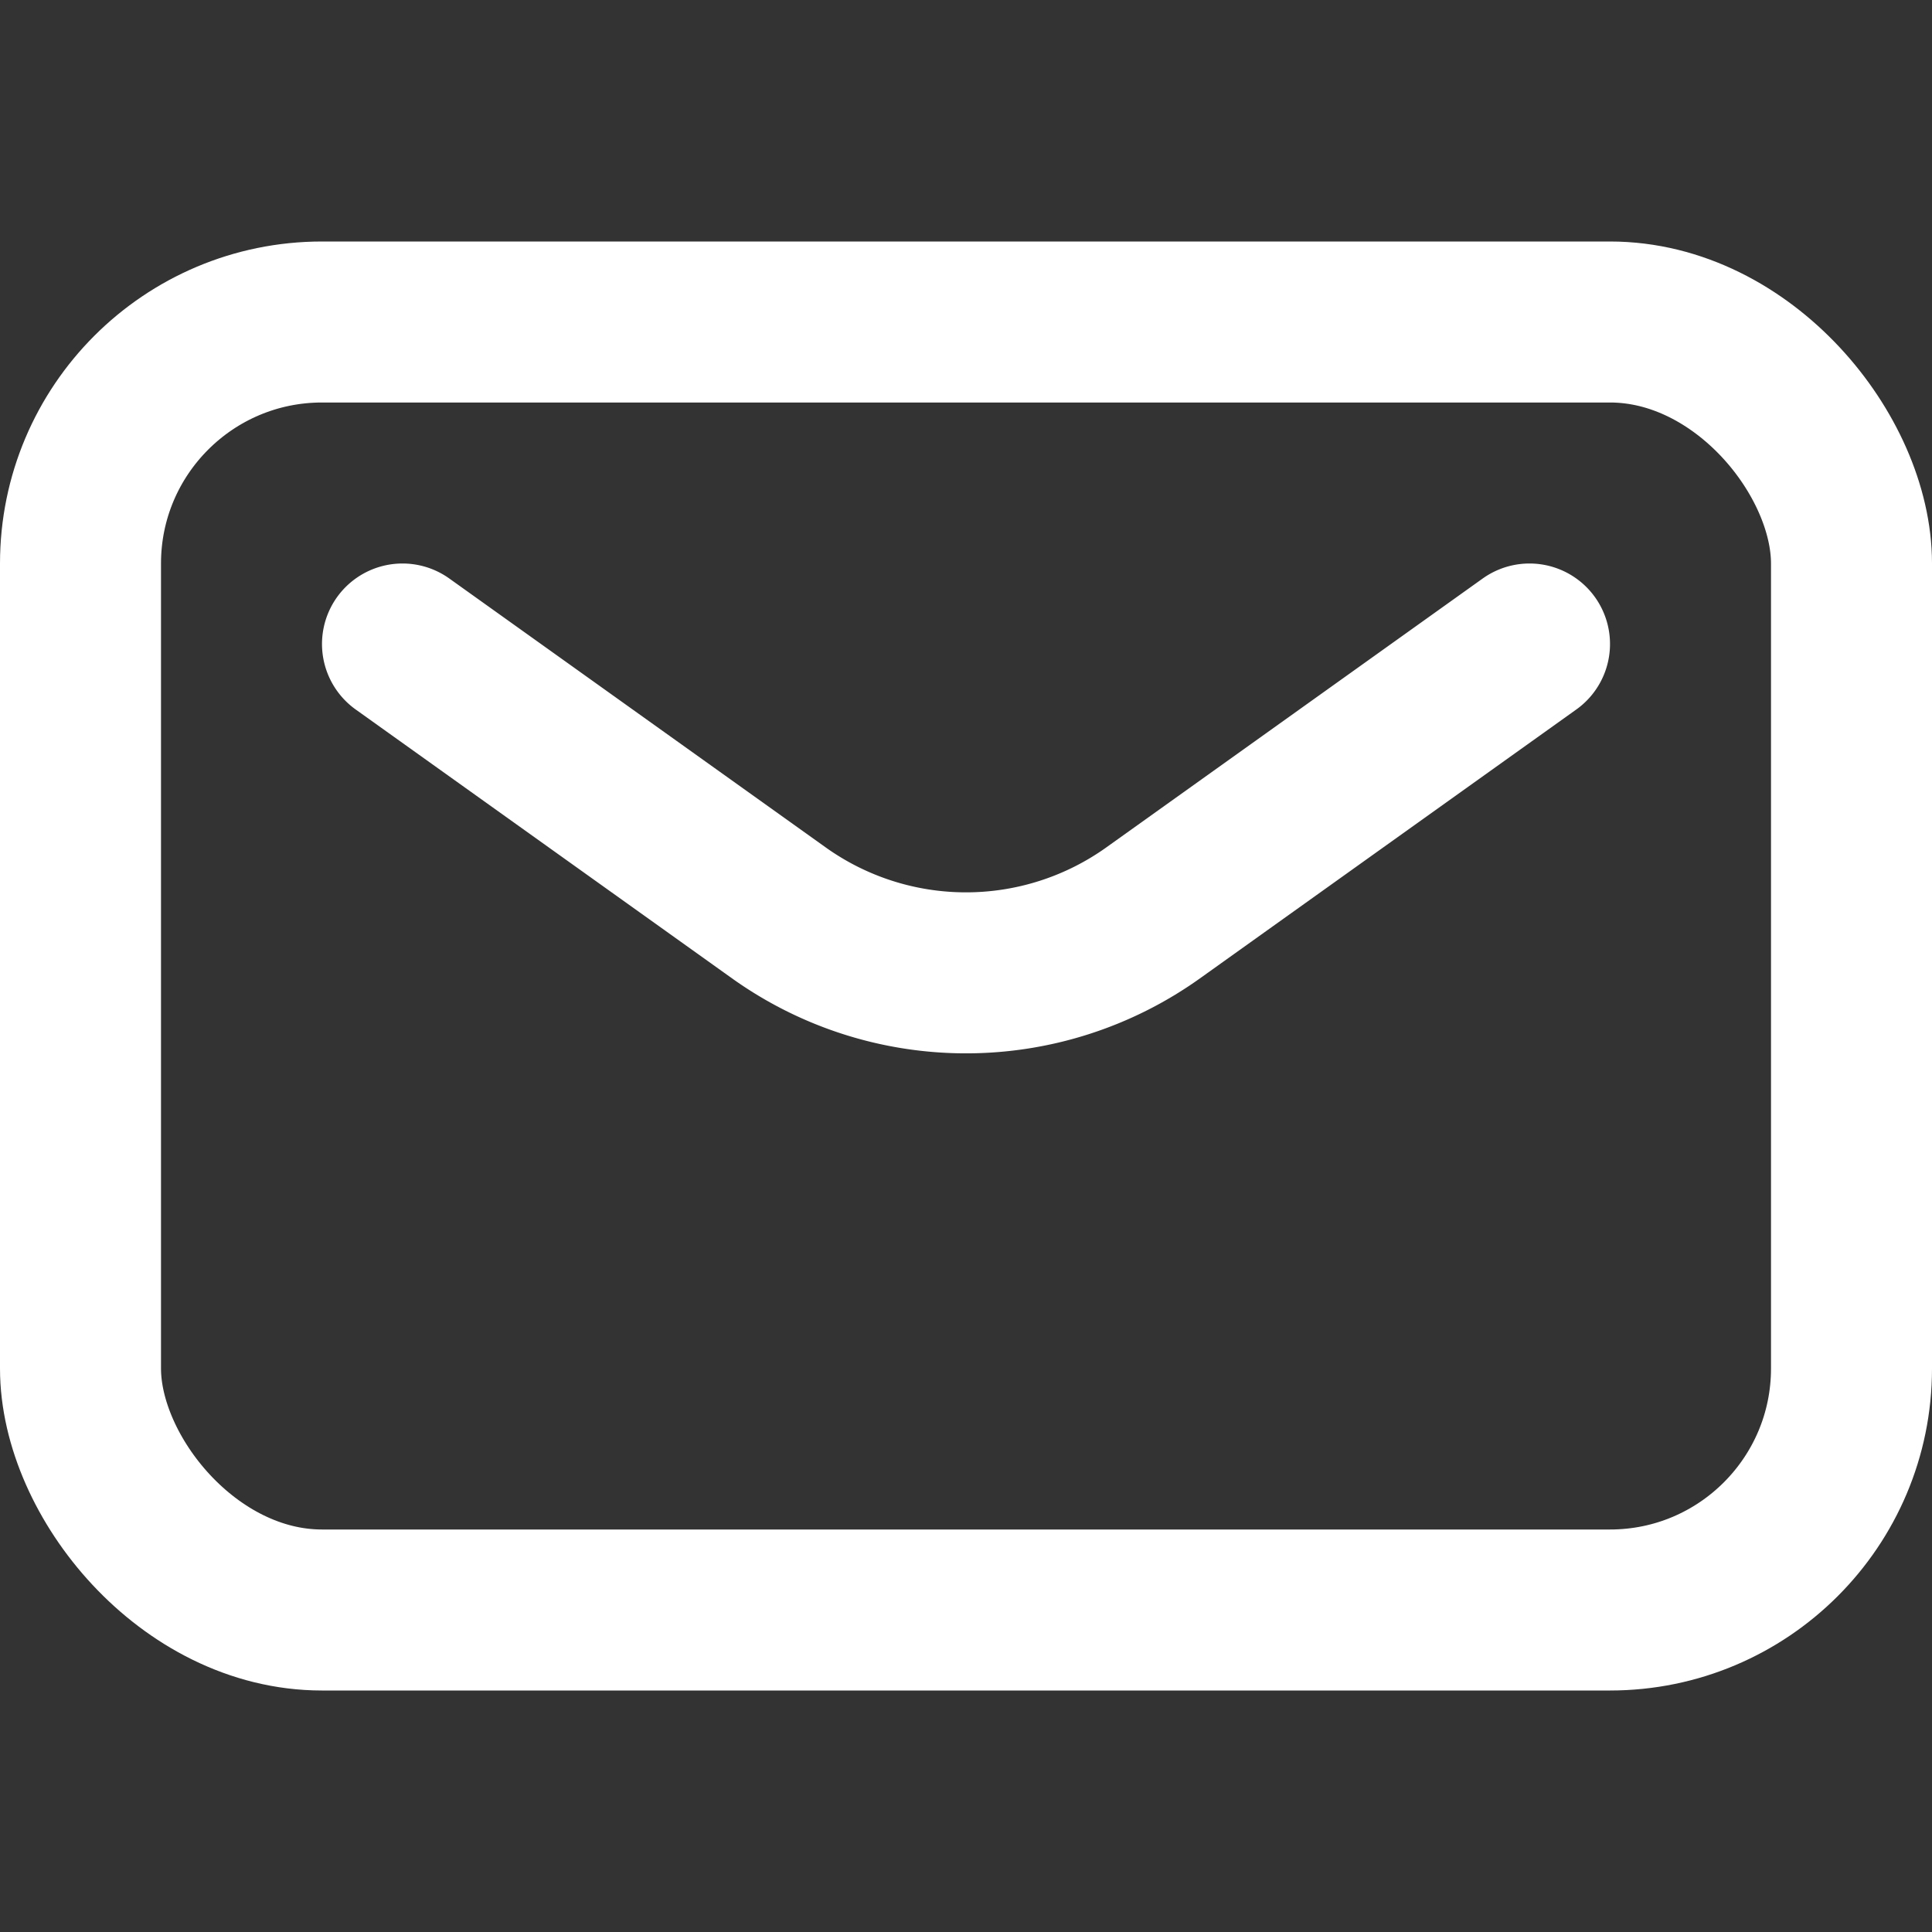 <svg width="24" height="24" viewBox="0 0 24 24" fill="none" xmlns="http://www.w3.org/2000/svg"><rect x="0" y="0" width="24" height="24" fill="#333333" stroke="none"/><rect x="1" y="4" width="22" height="16" rx="3" stroke="#fff" stroke-width="2"/><path d="M5 8l4.675 3.34a4 4 0 004.65 0L19 8" stroke="#fff" stroke-width="2" stroke-linecap="round" stroke-linejoin="round"/></svg>